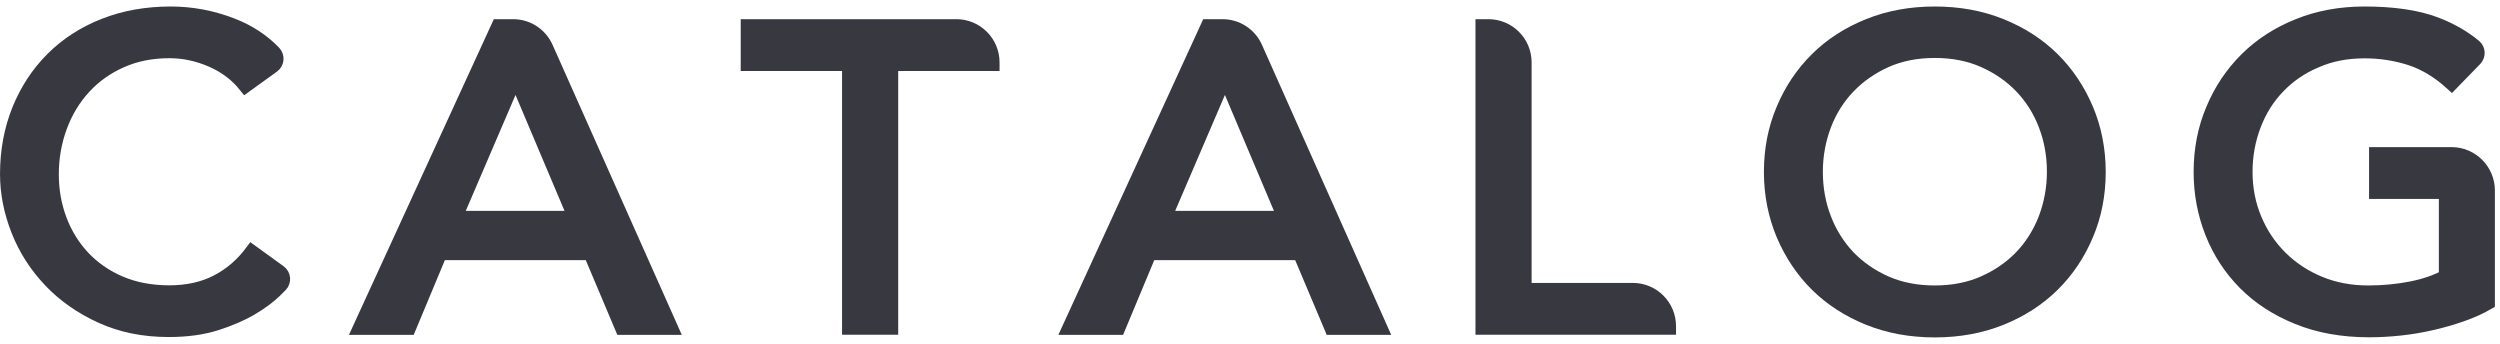 <svg width="189" height="26" viewBox="0 0 189 26" fill="none" xmlns="http://www.w3.org/2000/svg">
<path d="M18.553 6.507C17.883 5.664 17.03 5.022 15.996 4.572C14.961 4.122 13.898 3.892 12.807 3.892C11.466 3.892 10.25 4.132 9.158 4.62C8.076 5.099 7.147 5.76 6.371 6.603C5.595 7.445 5.001 8.422 4.58 9.552C4.159 10.682 3.938 11.889 3.938 13.182C3.938 14.389 4.139 15.528 4.542 16.601C4.944 17.674 5.528 18.622 6.285 19.436C7.051 20.25 7.98 20.901 9.072 21.37C10.173 21.84 11.408 22.079 12.807 22.079C14.176 22.079 15.373 21.811 16.408 21.274C17.442 20.738 18.313 19.982 19.032 19.014L21.139 20.537C21.483 20.786 21.522 21.274 21.234 21.571C21.11 21.696 20.976 21.84 20.813 21.993C20.363 22.433 19.769 22.874 19.032 23.314C18.294 23.755 17.404 24.138 16.36 24.473C15.316 24.808 14.109 24.971 12.749 24.971C10.863 24.971 9.167 24.627 7.654 23.937C6.141 23.247 4.848 22.347 3.785 21.227C2.722 20.106 1.908 18.842 1.353 17.434C0.797 16.026 0.51 14.599 0.51 13.163C0.51 11.401 0.816 9.773 1.42 8.279C2.023 6.804 2.866 5.511 3.957 4.429C5.04 3.346 6.352 2.494 7.874 1.9C9.397 1.297 11.083 1 12.912 1C14.483 1 16.024 1.287 17.538 1.872C18.783 2.35 19.846 3.04 20.727 3.95C21.024 4.256 20.985 4.745 20.65 4.994L18.553 6.507Z" fill="#383841" stroke="#383841" stroke-width="1.017" stroke-miterlimit="10"/>
<path d="M37.66 1.958H38.79C39.882 1.958 40.868 2.599 41.309 3.595L50.761 24.808H47.007L44.622 19.158H33.293L30.937 24.808H27.173L37.66 1.958ZM43.444 16.448L39.01 5.961H38.943L34.442 16.448H43.444Z" fill="#383841" stroke="#383841" stroke-width="1.017" stroke-miterlimit="10"/>
<path d="M64.168 4.86H56.507V1.958H72.299C73.822 1.958 75.058 3.193 75.058 4.716V4.86H67.396V24.799H64.168V4.86Z" fill="#383841" stroke="#383841" stroke-width="1.017" stroke-miterlimit="10"/>
<path d="M91.29 1.958H92.421C93.512 1.958 94.499 2.599 94.939 3.595L104.392 24.808H100.638L98.253 19.158H86.923L84.567 24.808H80.804L91.29 1.958ZM97.075 16.448L92.641 5.961H92.574L88.073 16.448H97.075Z" fill="#383841" stroke="#383841" stroke-width="1.017" stroke-miterlimit="10"/>
<path d="M112.054 1.958H112.523C114.046 1.958 115.281 3.193 115.281 4.716V21.897H123.441C124.964 21.897 126.199 23.133 126.199 24.655V24.799H112.054V1.958Z" fill="#383841" stroke="#383841" stroke-width="1.017" stroke-miterlimit="10"/>
<path d="M146.272 25C144.453 25 142.786 24.694 141.263 24.081C139.741 23.468 138.438 22.625 137.346 21.552C136.264 20.48 135.412 19.206 134.789 17.741C134.176 16.275 133.86 14.695 133.86 13C133.86 11.305 134.167 9.725 134.789 8.259C135.402 6.794 136.255 5.53 137.346 4.448C138.429 3.375 139.741 2.532 141.263 1.919C142.786 1.306 144.453 1 146.272 1C148.092 1 149.758 1.306 151.281 1.919C152.804 2.532 154.106 3.375 155.198 4.448C156.28 5.52 157.132 6.794 157.755 8.259C158.368 9.725 158.684 11.305 158.684 13C158.684 14.695 158.378 16.285 157.755 17.741C157.142 19.206 156.29 20.47 155.198 21.552C154.106 22.625 152.804 23.468 151.281 24.081C149.758 24.694 148.082 25 146.272 25ZM146.272 22.089C147.642 22.089 148.868 21.849 149.969 21.361C151.07 20.872 152.009 20.231 152.794 19.407C153.579 18.593 154.183 17.626 154.614 16.515C155.035 15.404 155.255 14.226 155.255 12.981C155.255 11.736 155.045 10.558 154.614 9.447C154.192 8.336 153.579 7.378 152.794 6.555C152.009 5.741 151.07 5.089 149.969 4.601C148.868 4.113 147.642 3.873 146.272 3.873C144.903 3.873 143.677 4.113 142.575 4.601C141.474 5.099 140.536 5.75 139.75 6.574C138.965 7.388 138.362 8.355 137.94 9.457C137.519 10.567 137.299 11.745 137.299 12.99C137.299 14.235 137.509 15.413 137.94 16.524C138.362 17.635 138.974 18.593 139.75 19.417C140.536 20.231 141.474 20.882 142.575 21.37C143.667 21.849 144.903 22.089 146.272 22.089Z" fill="#383841" stroke="#383841" stroke-width="1.017" stroke-miterlimit="10"/>
<path d="M188.105 14.398V22.903C187.52 23.247 186.86 23.544 186.122 23.803C185.385 24.061 184.619 24.282 183.824 24.464C183.029 24.646 182.224 24.78 181.401 24.866C180.587 24.952 179.811 24.99 179.102 24.99C177.082 24.99 175.291 24.665 173.71 24.023C172.121 23.381 170.78 22.51 169.698 21.418C168.606 20.317 167.782 19.043 167.208 17.597C166.633 16.141 166.346 14.609 166.346 13C166.346 11.305 166.652 9.725 167.275 8.259C167.888 6.794 168.74 5.53 169.832 4.448C170.914 3.375 172.226 2.532 173.749 1.919C175.271 1.306 176.938 1 178.758 1C180.951 1 182.742 1.268 184.14 1.795C185.27 2.226 186.256 2.791 187.09 3.48C187.396 3.739 187.415 4.199 187.137 4.486L185.347 6.325C184.36 5.425 183.316 4.793 182.224 4.438C181.123 4.084 179.974 3.902 178.767 3.902C177.398 3.902 176.172 4.141 175.07 4.63C173.959 5.099 173.021 5.75 172.236 6.574C171.45 7.388 170.847 8.355 170.426 9.457C170.004 10.567 169.784 11.745 169.784 12.99C169.784 14.283 170.023 15.48 170.493 16.591C170.962 17.702 171.613 18.66 172.446 19.484C173.279 20.298 174.247 20.939 175.367 21.399C176.488 21.859 177.704 22.089 179.035 22.089C180.175 22.089 181.257 21.983 182.282 21.782C183.297 21.581 184.169 21.284 184.887 20.892V14.532H179.61V11.63H185.356C186.869 11.64 188.105 12.876 188.105 14.398Z" fill="#383841" stroke="#383841" stroke-width="1.017" stroke-miterlimit="10"/>
</svg>
